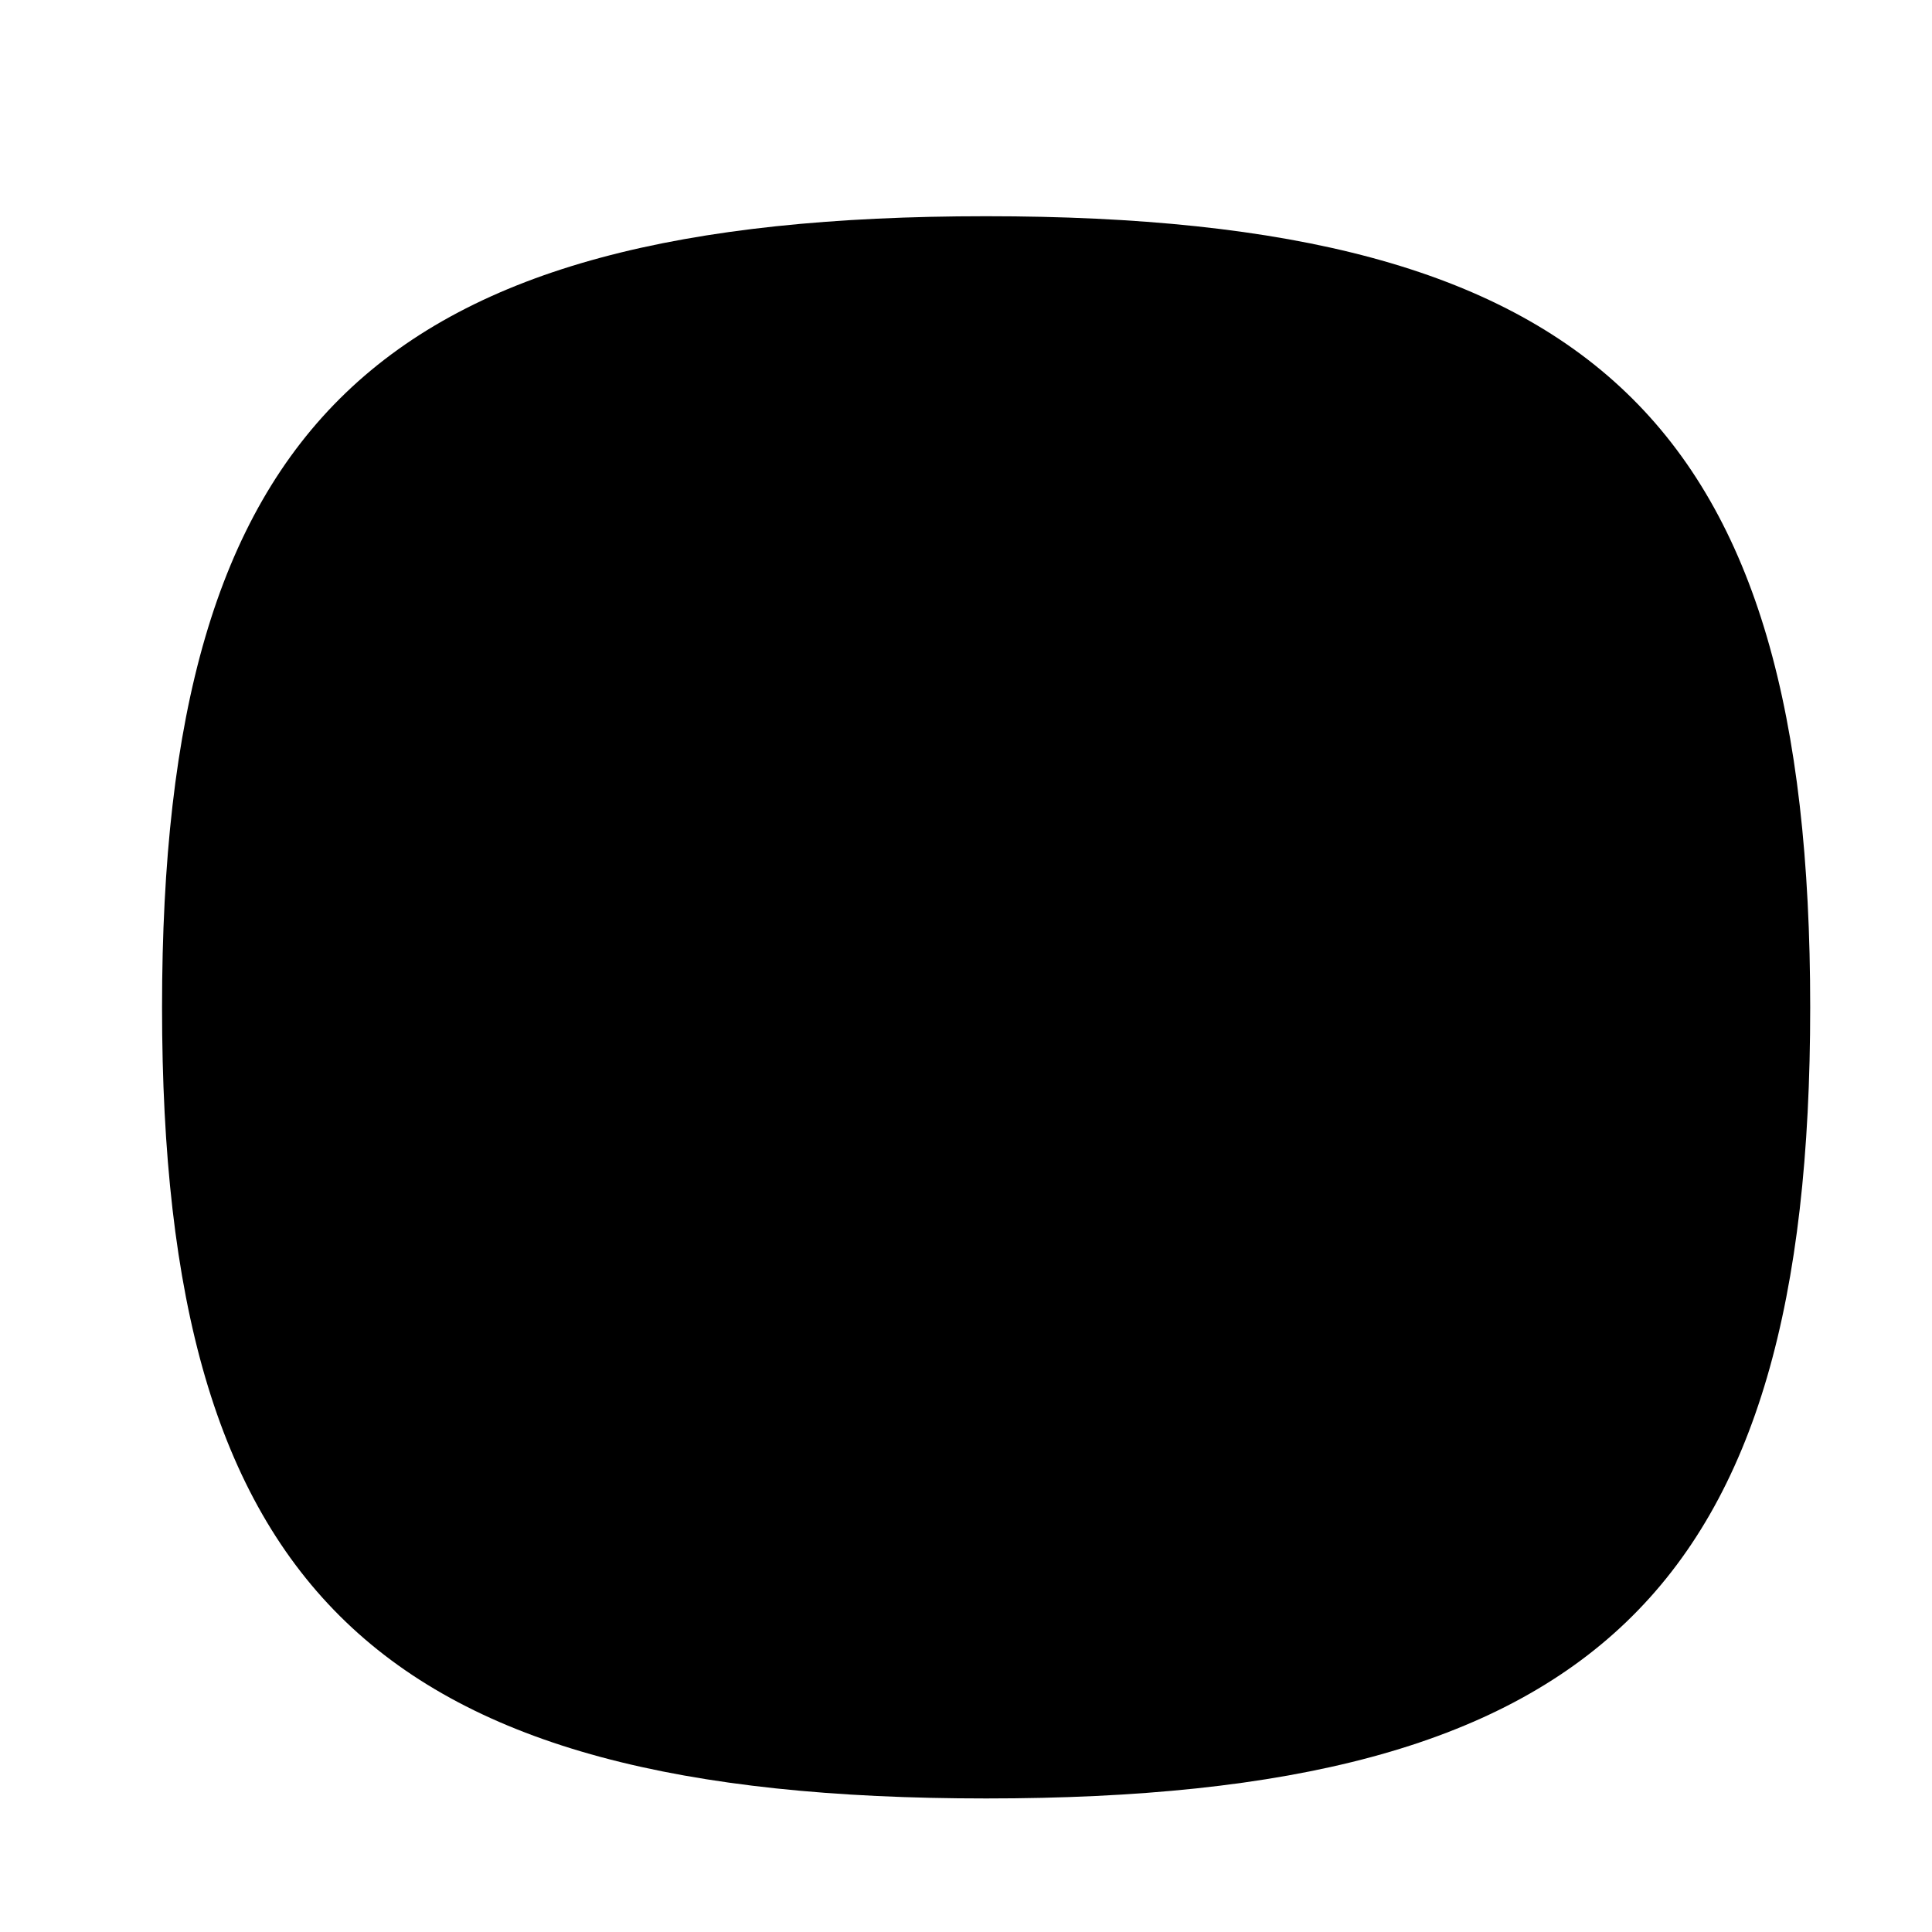 <svg width="24" height="24" viewBox="0 0 24 24" fill="none" xmlns="http://www.w3.org/2000/svg">
<g id="icon/24/Chart">
<path id="Vector" opacity="0.4" fill-rule="evenodd" clip-rule="evenodd" d="M12.25 2.686C4.691 2.686 2.013 5.257 2.013 12.513C2.013 19.77 4.691 22.341 12.25 22.341C19.808 22.341 22.487 19.77 22.487 12.513C22.487 5.257 19.808 2.686 12.25 2.686Z" fill="#1F2D25" style="fill:#1F2D25;fill:color(display-p3 0.122 0.176 0.145);fill-opacity:1;"/>
<path id="Vector_2" d="M16.729 17.954C17.143 17.954 17.479 17.632 17.479 17.234V14.204C17.479 13.806 17.143 13.484 16.729 13.484C16.315 13.484 15.979 13.806 15.979 14.204V17.234C15.979 17.632 16.315 17.954 16.729 17.954Z" fill="#1F2D25" style="fill:#1F2D25;fill:color(display-p3 0.122 0.176 0.145);fill-opacity:1;"/>
<path id="Vector_3" d="M12.25 17.954C12.664 17.954 13 17.632 13 17.234V7.732C13 7.334 12.664 7.012 12.25 7.012C11.836 7.012 11.5 7.334 11.5 7.732V17.234C11.5 17.632 11.836 17.954 12.25 17.954Z" fill="#1F2D25" style="fill:#1F2D25;fill:color(display-p3 0.122 0.176 0.145);fill-opacity:1;"/>
<path id="Vector_4" d="M7.696 17.954C8.11 17.954 8.446 17.632 8.446 17.234V10.808C8.446 10.411 8.11 10.088 7.696 10.088C7.282 10.088 6.946 10.411 6.946 10.808V17.234C6.946 17.632 7.282 17.954 7.696 17.954Z" fill="#1F2D25" style="fill:#1F2D25;fill:color(display-p3 0.122 0.176 0.145);fill-opacity:1;"/>
</g>
</svg>
